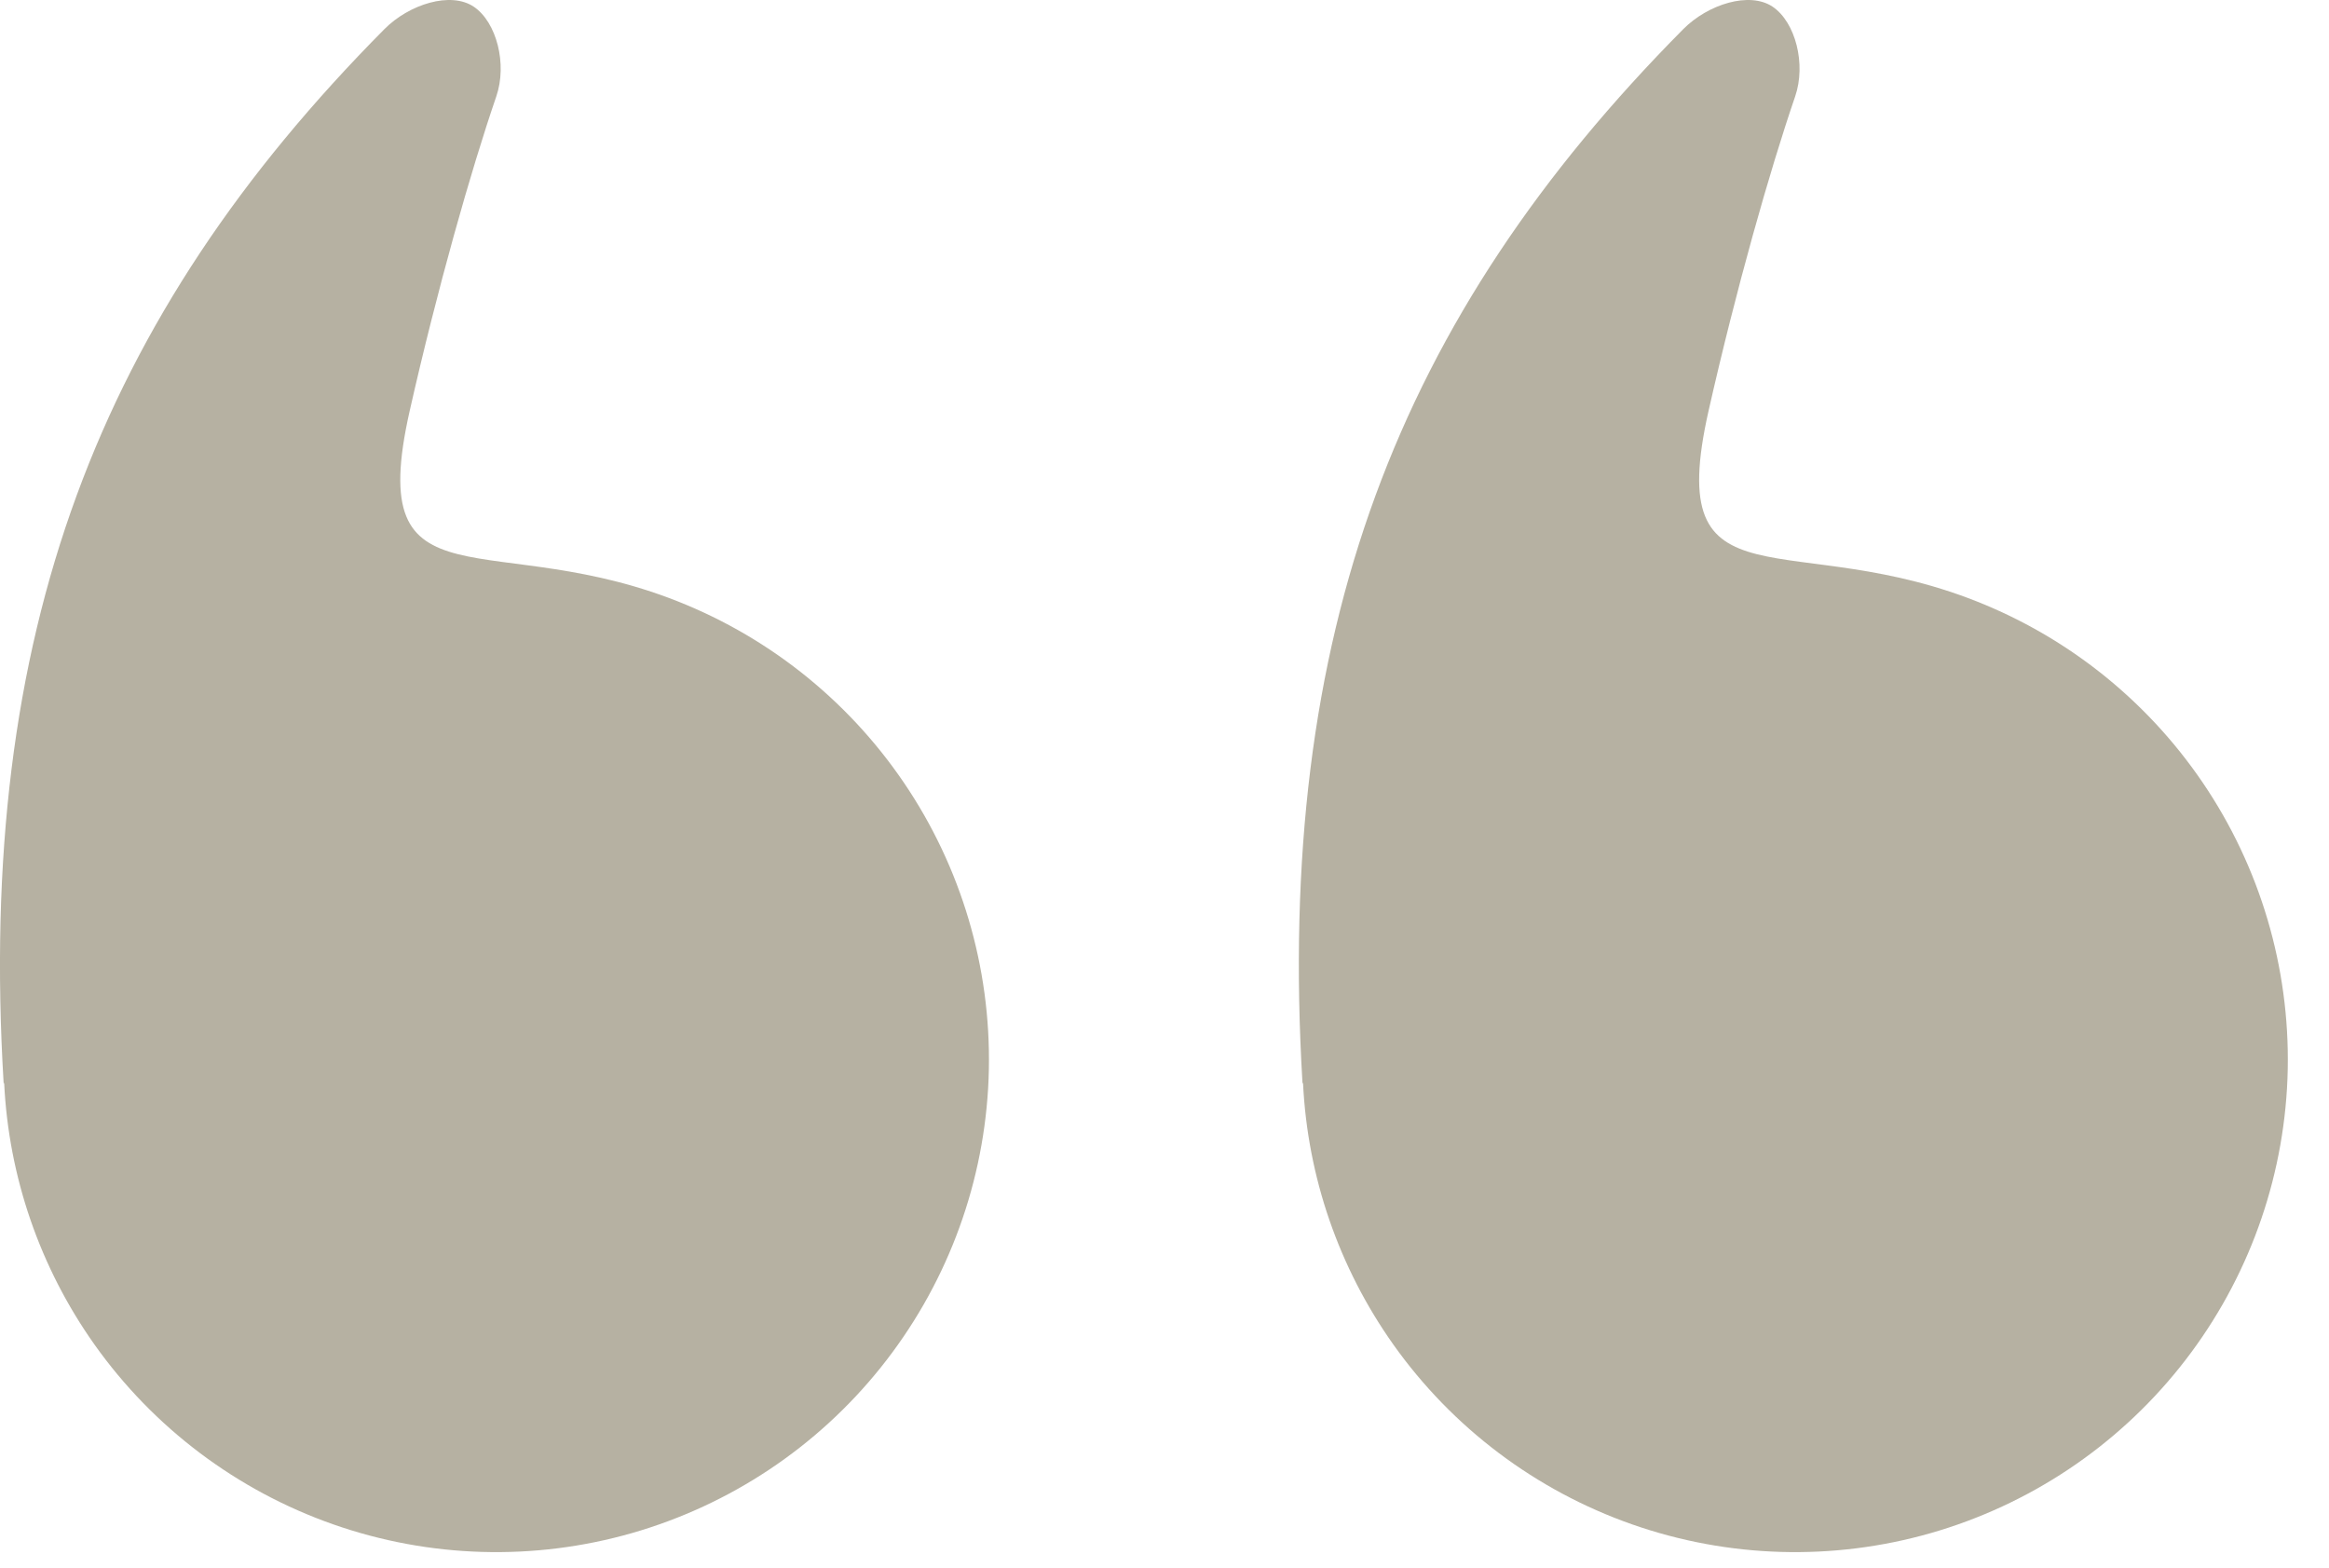 <svg width="52" height="35" viewBox="0 0 52 35" fill="none" xmlns="http://www.w3.org/2000/svg">
<path fill-rule="evenodd" clip-rule="evenodd" d="M9.147 9.174C8.114 13.741 11.008 11.697 15.327 13.505V13.505C17.429 14.384 19.206 15.895 20.413 17.829C21.619 19.762 22.195 22.022 22.062 24.297C21.928 26.572 21.091 28.749 19.666 30.528C18.242 32.307 16.3 33.599 14.109 34.227C11.918 34.854 9.587 34.786 7.437 34.031C5.287 33.276 3.424 31.872 2.106 30.013C0.891 28.297 0.194 26.273 0.093 24.181L0.081 24.182C-0.52 14.127 2.197 7.09 8.581 0.652C9.133 0.095 10.064 -0.199 10.581 0.152C11.089 0.498 11.328 1.431 11.081 2.152C10.513 3.809 9.761 6.457 9.147 9.174Z" fill="#B6B1A2"/>
<path fill-rule="evenodd" clip-rule="evenodd" d="M38.147 9.174C37.114 13.741 40.008 11.697 44.327 13.505V13.505C46.429 14.384 48.206 15.895 49.413 17.829C50.619 19.762 51.195 22.022 51.062 24.297C50.928 26.572 50.091 28.749 48.666 30.528C47.242 32.307 45.3 33.599 43.109 34.227C40.919 34.854 38.587 34.786 36.437 34.031C34.286 33.276 32.424 31.872 31.106 30.013C29.891 28.297 29.194 26.273 29.093 24.181L29.081 24.182C28.48 14.127 31.198 7.09 37.581 0.652C38.133 0.095 39.064 -0.199 39.581 0.152C40.089 0.498 40.328 1.431 40.081 2.152C39.513 3.809 38.761 6.457 38.147 9.174Z" fill="#B6B1A2"/>
</svg>
